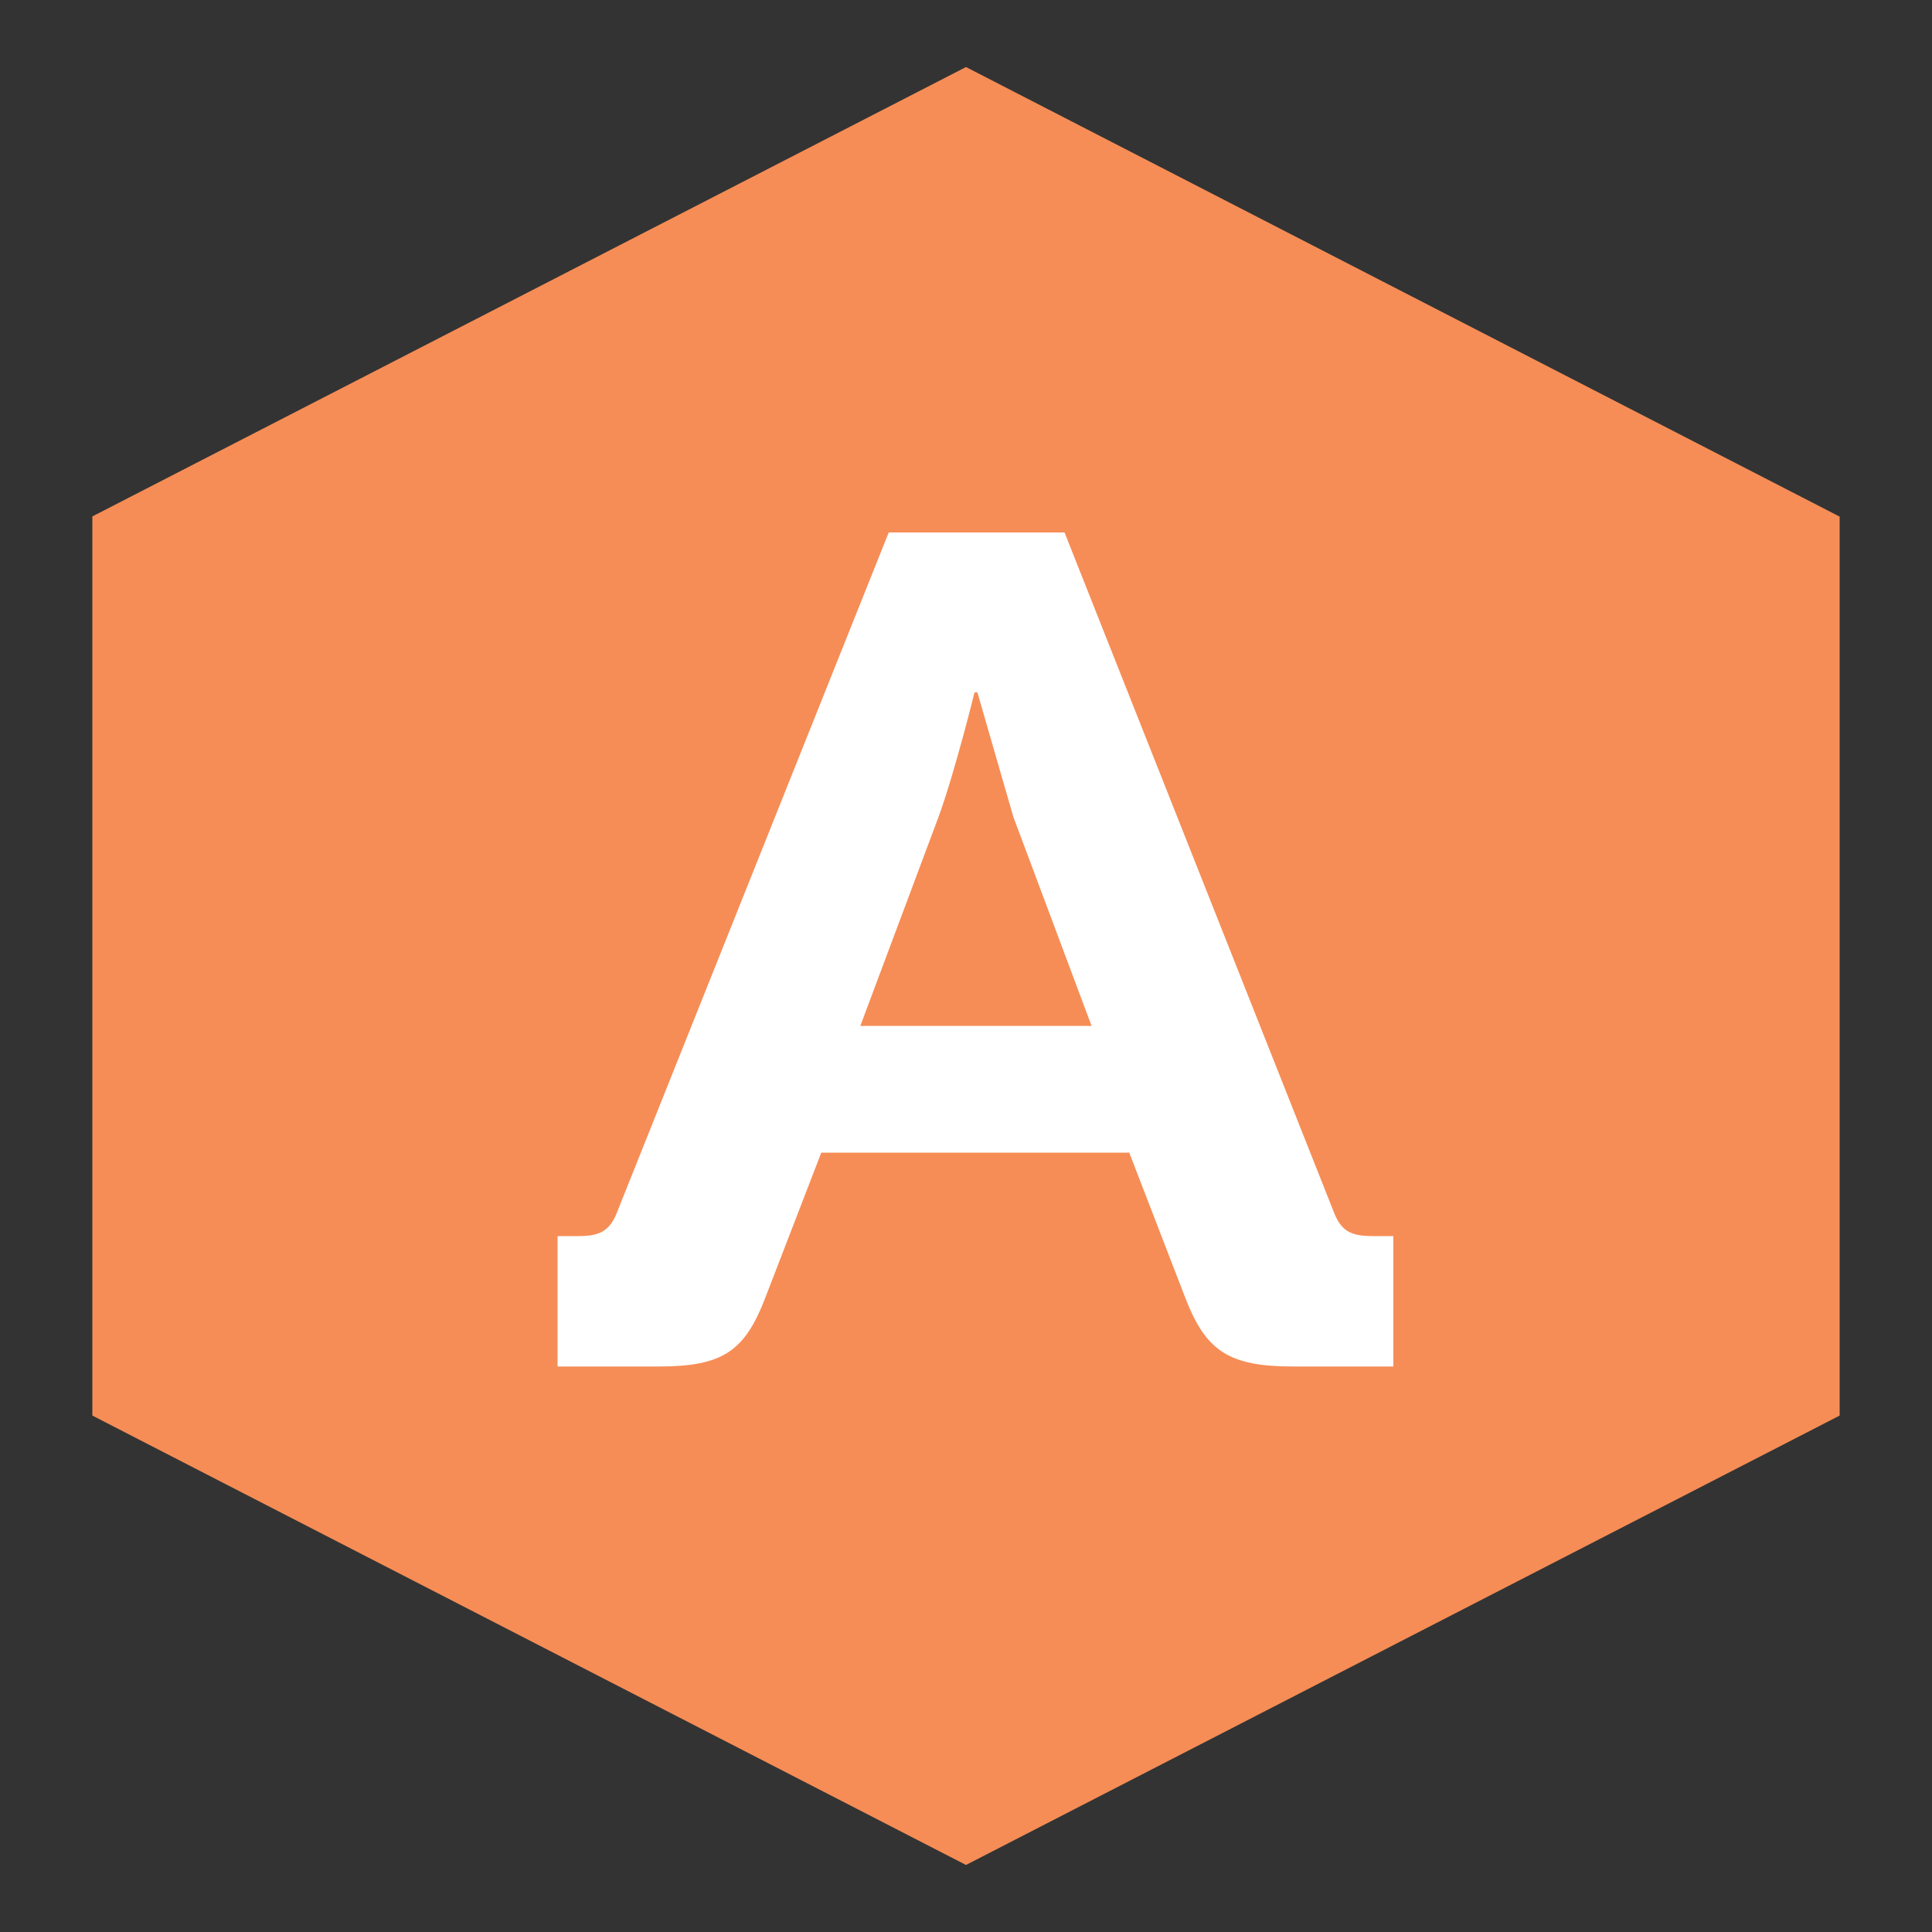 <?xml version="1.0" encoding="utf-8"?>
<!-- Generator: Adobe Illustrator 23.0.1, SVG Export Plug-In . SVG Version: 6.00 Build 0)  -->
<svg version="1.1" id="Layer_1" xmlns="http://www.w3.org/2000/svg" xmlns:xlink="http://www.w3.org/1999/xlink" x="0px" y="0px"
	 viewBox="0 0 1000 1000" style="enable-background:new 0 0 1000 1000;" xml:space="preserve">
<rect x="0" y="0" width="1000" height="1000" fill="#333333" stroke="none"/>
<style type="text/css">
	.st0{fill-rule:evenodd;clip-rule:evenodd;fill:#F68D56;}
	.st1{fill-rule:evenodd;clip-rule:evenodd;fill:#FFFFFF;}
</style>
<g>
	<path class="st0" d="M500,34.7l452.2,232.7v465.3L500,965.3L47.8,732.7V267.3L500,34.7z"/>
	<path class="st1" d="M445.3,531l40.5-108.2c8.6-23.7,18.6-64.4,18.6-64.4h1.5l18.6,64.4L565,531H445.3z M288.6,707.3h52.3
		c33.2,0,44.5-7.9,55.1-35.3l29.1-75.4h159.4l29.1,75.4c10.6,27.4,22.6,35.3,55.8,35.3h51.8v-67.5h-10.6c-11.3,0-16.6-2.4-20.6-13.4
		L551,275.6h-91L319.8,626.4c-4,10.9-9.3,13.4-20.6,13.4h-10.6L288.6,707.3z"/>
</g>
</svg>

